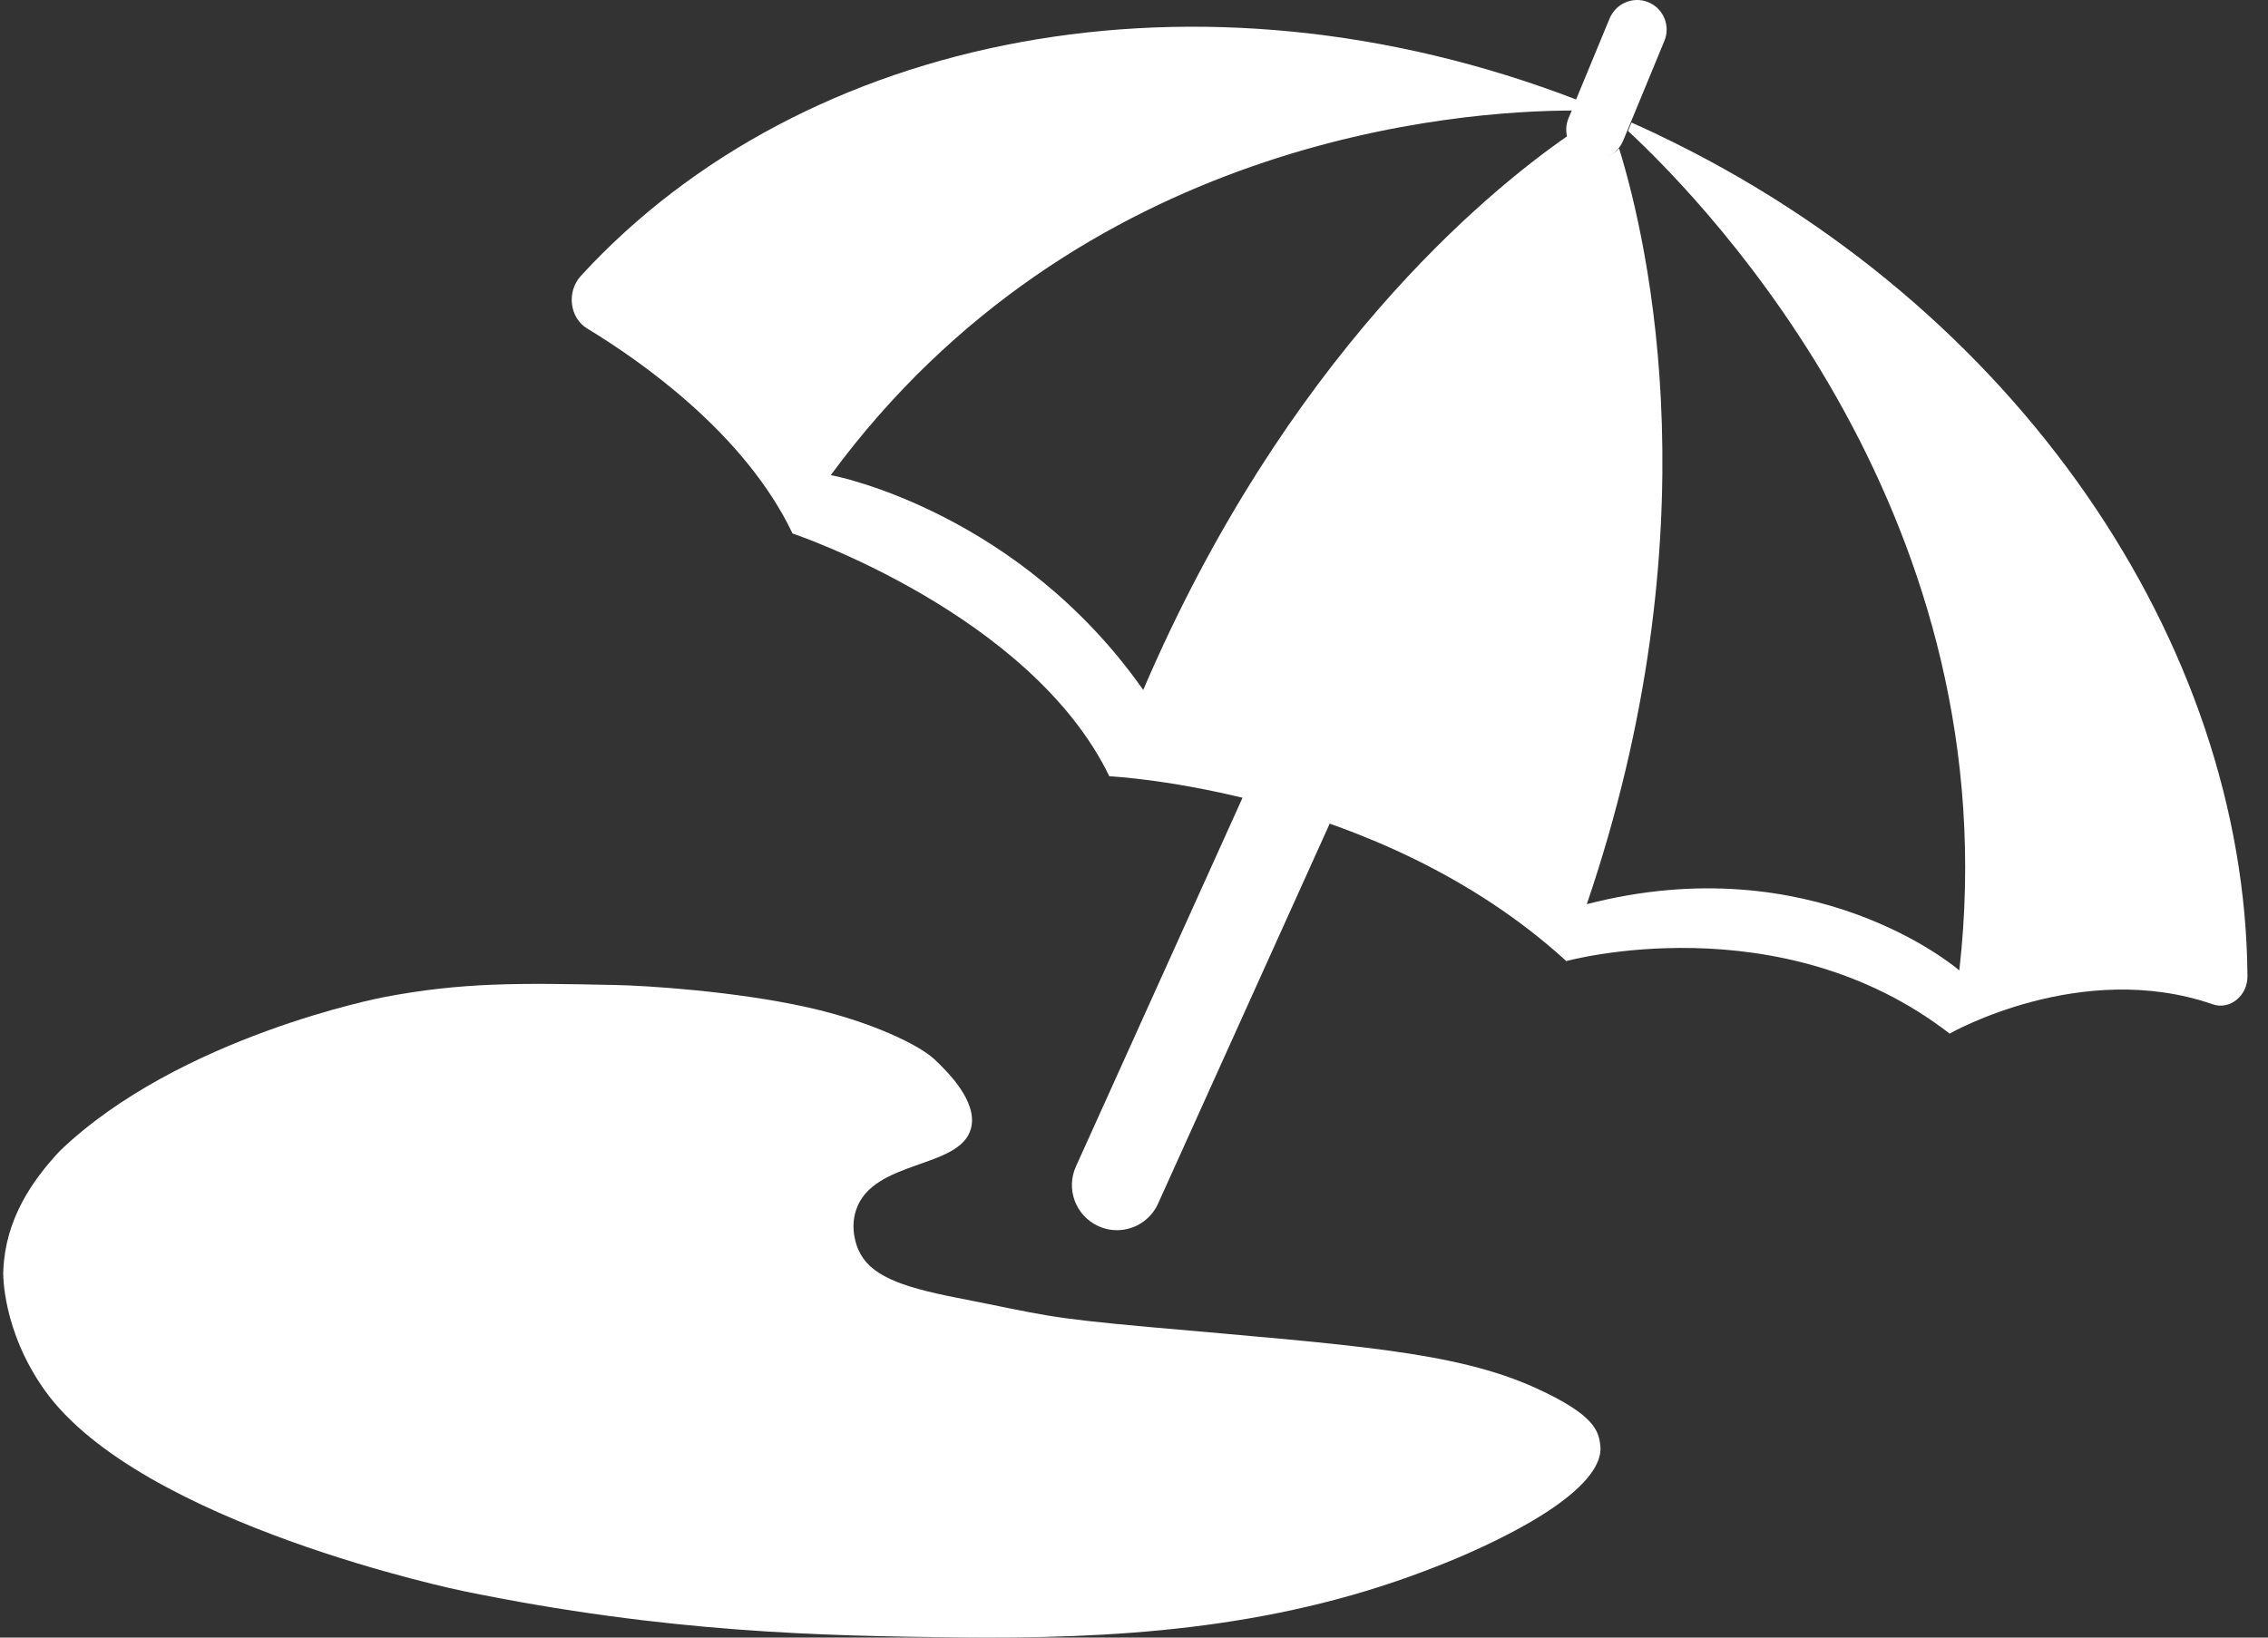 <?xml version="1.0" encoding="UTF-8"?> <svg xmlns="http://www.w3.org/2000/svg" width="72" height="52" viewBox="0 0 72 52" fill="none"><rect x="0" y="0" width="72" height="52" fill="#333333" stroke="none"/> <path d="M50.806 45.929C50.76 45.433 50.618 44.928 48.771 44.082C46.193 42.906 42.908 42.713 36.55 42.144C33.113 41.836 33.182 41.758 30.361 41.206C28.537 40.848 27.604 40.485 27.25 39.685C27.204 39.58 26.975 39.029 27.177 38.422C27.71 36.814 30.485 37.126 30.825 35.831C31.055 34.962 30.03 33.984 29.672 33.644C29.189 33.184 27.65 32.435 25.629 31.985C23.34 31.475 20.52 31.296 19.541 31.278C16.504 31.213 14.675 31.186 12.162 31.668C12.162 31.668 5.684 32.909 1.894 36.552C1.002 37.508 0.175 38.725 0.106 40.324C0.106 40.347 0.106 40.375 0.102 40.407C0.102 40.407 0.056 42.235 1.42 44.147C4.462 48.41 14.689 50.519 14.689 50.519C21.204 51.861 26.18 51.944 30.343 51.994C35.323 52.049 40.303 51.755 45.215 49.89C45.739 49.692 46.267 49.481 46.791 49.242C50.76 47.446 50.838 46.274 50.806 45.929V45.929Z" fill="white"></path> <path d="M35.194 39.039C35.084 39.016 34.974 38.984 34.868 38.934C34.523 38.777 34.254 38.489 34.12 38.134C33.987 37.779 34 37.386 34.156 37.041L42.908 17.666C43.066 17.321 43.353 17.052 43.708 16.919C44.062 16.785 44.456 16.798 44.801 16.954C45.518 17.28 45.84 18.125 45.513 18.846L36.761 38.226C36.628 38.517 36.402 38.755 36.118 38.903C35.834 39.05 35.509 39.098 35.194 39.039Z" fill="white"></path> <path d="M52.607 4.264L52.497 4.213C52.538 4.232 52.58 4.254 52.621 4.273L52.607 4.264Z" fill="white"></path> <path d="M52.621 4.273C52.58 4.255 52.538 4.232 52.497 4.213C52.263 4.103 52.033 3.997 51.794 3.892L51.684 4.158C54.362 6.648 63.827 16.558 62.2 30.815C62.108 30.732 57.555 26.855 50.374 28.711C50.37 28.729 50.36 28.748 50.356 28.766C54.408 16.917 52.359 7.824 51.399 4.709C51.197 4.93 50.898 5.045 50.599 5.013C50.407 4.992 50.226 4.912 50.082 4.783C49.938 4.655 49.838 4.484 49.795 4.296C47.181 6.102 40.809 11.344 36.278 21.943L36.292 21.907C32.355 16.301 26.589 15.116 26.373 15.088C34.248 4.379 46.308 3.515 49.924 3.51L50.066 3.17C38.038 -1.461 25.509 1.057 18.443 8.757C17.979 9.263 18.08 10.094 18.645 10.434C20.372 11.482 23.657 13.784 25.16 16.94C25.21 16.958 32.708 19.481 35.217 24.649C35.277 24.654 43.754 25.067 49.717 30.512C49.717 30.517 49.712 30.521 49.712 30.521C49.712 30.521 56.503 28.642 61.902 32.828C61.915 32.759 61.925 32.694 61.934 32.63L61.906 32.814C61.906 32.814 66.064 30.443 70.245 31.89C70.787 32.079 71.352 31.619 71.348 31.003C71.279 20.455 64.052 9.713 52.621 4.273V4.273Z" fill="white"></path> <path d="M49.879 3.554L49.792 3.76C49.714 3.949 49.705 4.146 49.746 4.335C49.815 4.619 50.008 4.868 50.297 4.987C50.38 5.019 50.463 5.042 50.55 5.051C50.752 5.072 50.956 5.028 51.132 4.925C51.307 4.821 51.444 4.664 51.524 4.477L51.639 4.201L51.749 3.935L52.838 1.298C53.036 0.82 52.81 0.268 52.328 0.071C51.85 -0.127 51.303 0.103 51.101 0.581L50.012 3.214L49.879 3.554V3.554Z" fill="white"></path> </svg> 